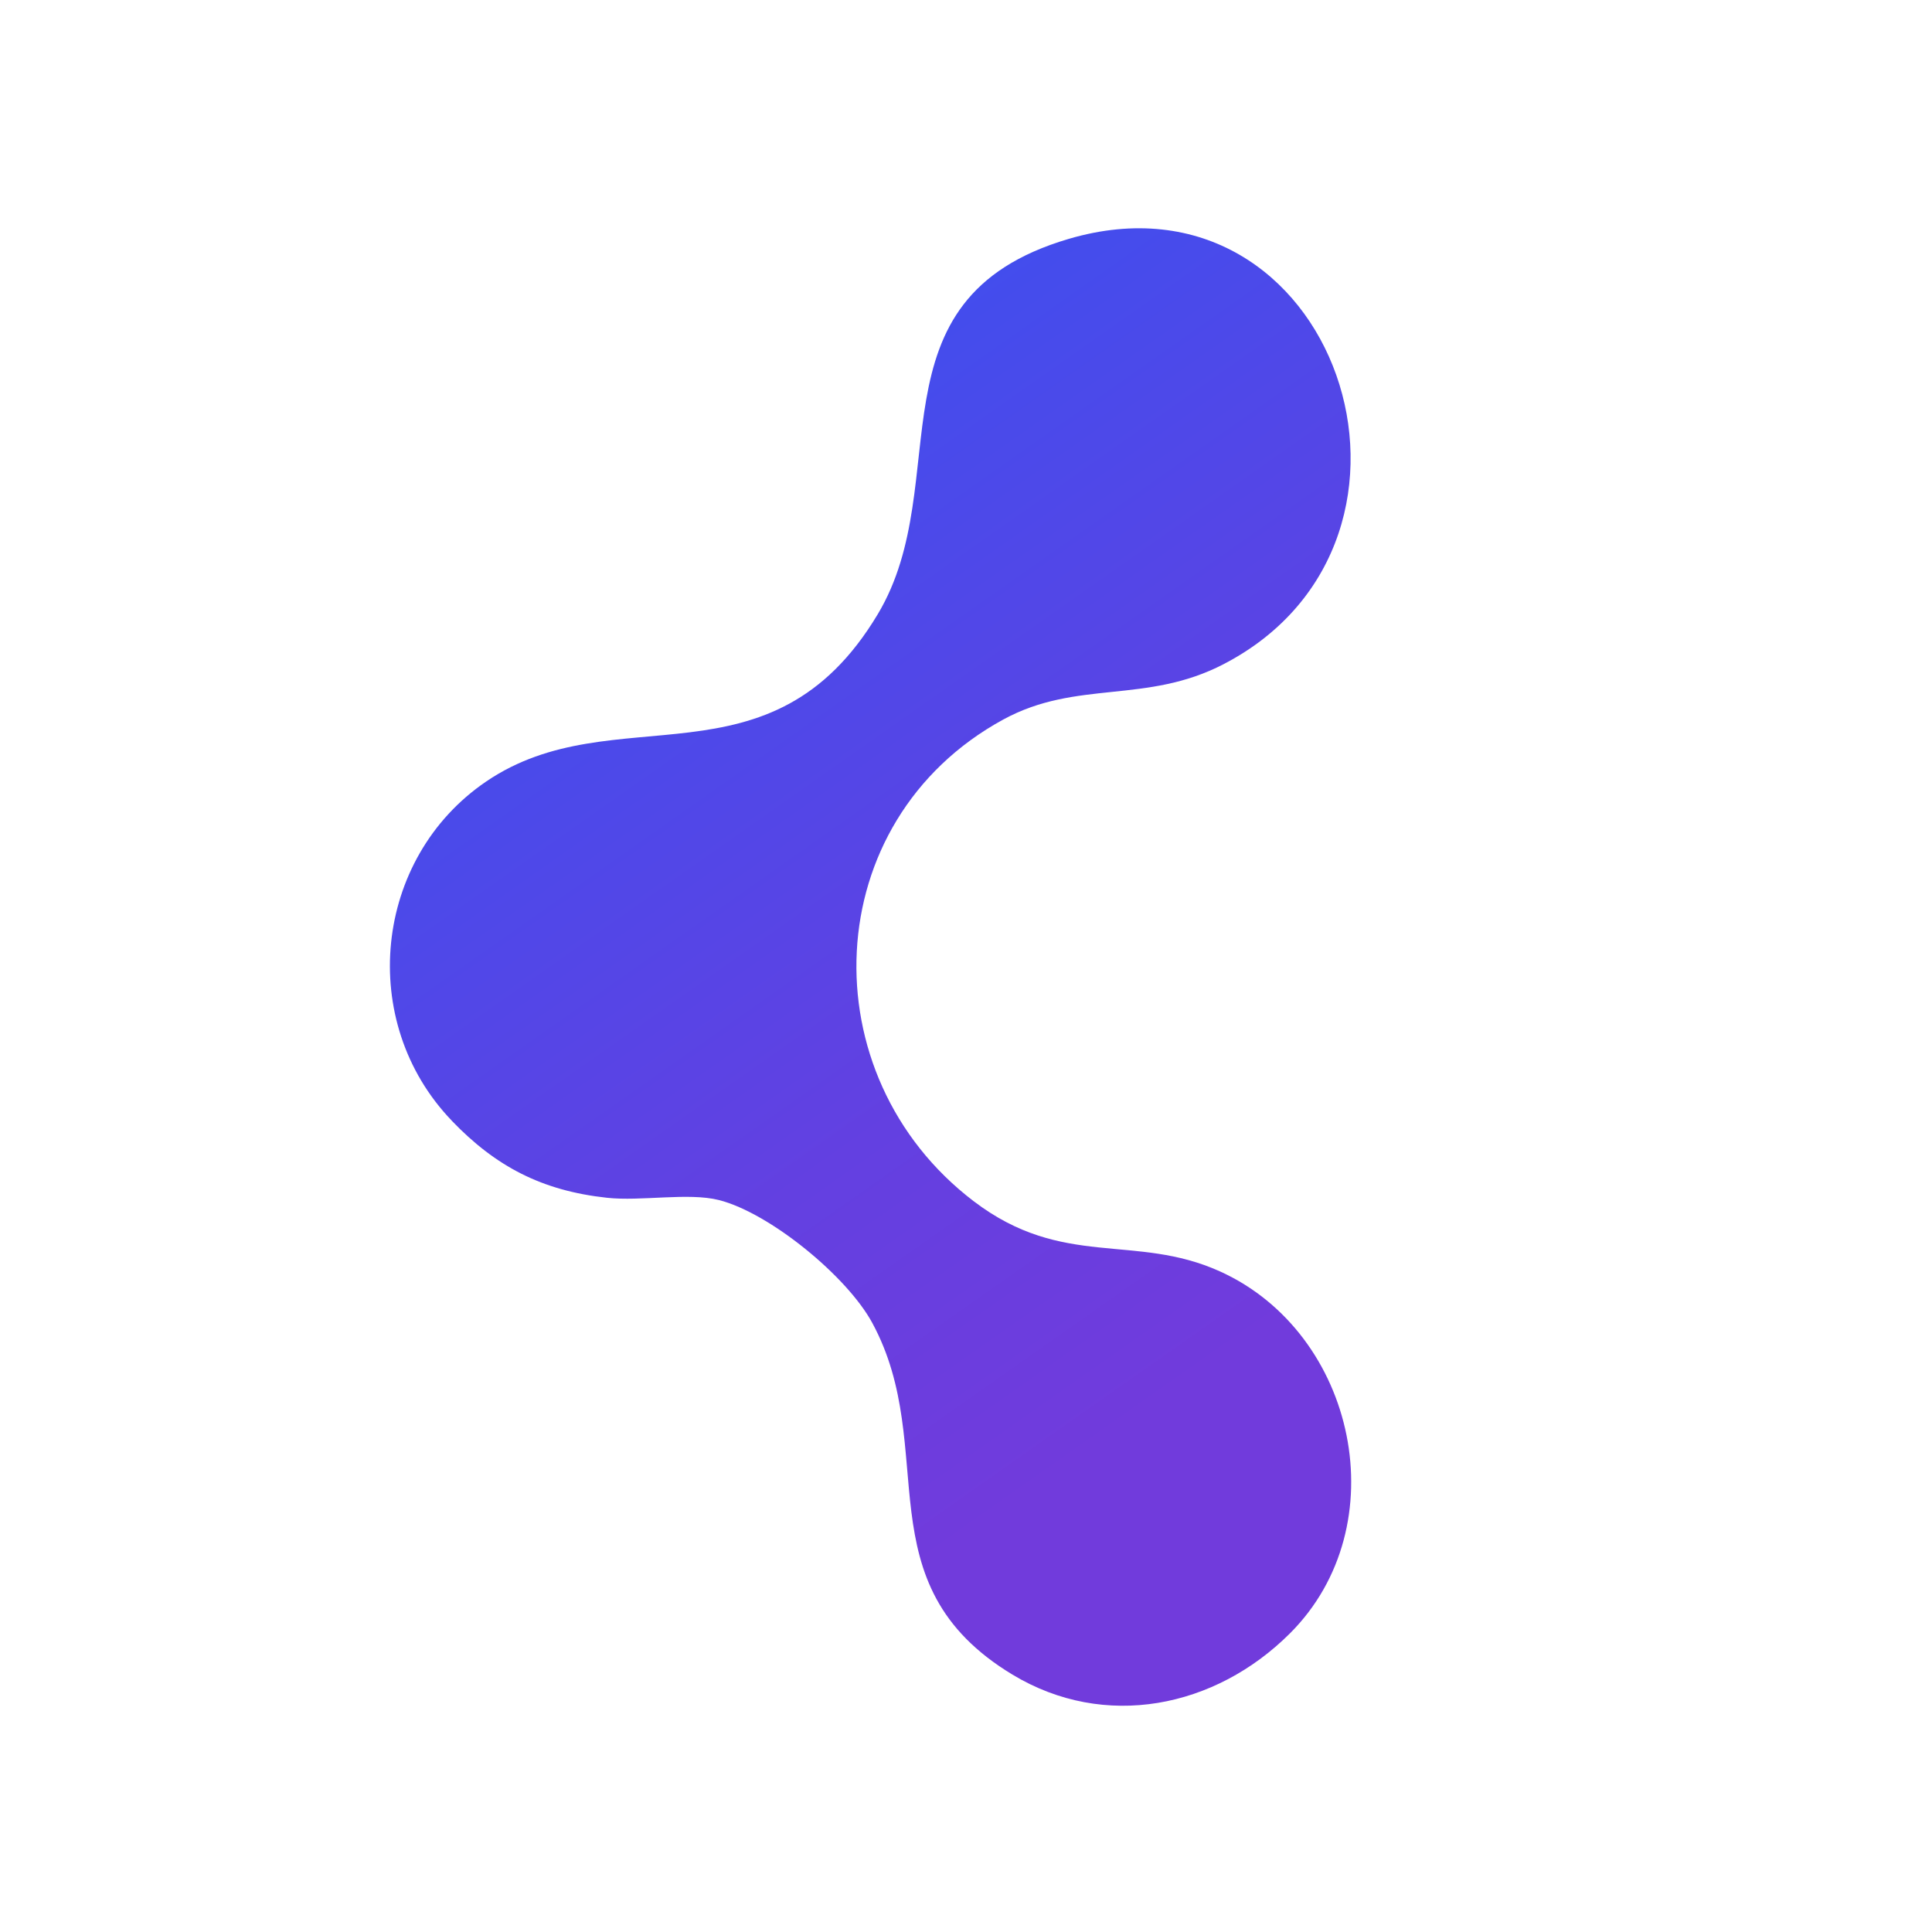 <?xml version="1.0" encoding="UTF-8"?>
<svg id="Layer_1" data-name="Layer 1" xmlns="http://www.w3.org/2000/svg" xmlns:xlink="http://www.w3.org/1999/xlink" viewBox="0 0 251 251">
  <defs>
    <style>
      .cls-1 {
        fill: url(#linear-gradient);
      }
    </style>
    <linearGradient id="linear-gradient" x1="65.5" y1="24.36" x2="168.11" y2="170.38" gradientUnits="userSpaceOnUse">
      <stop offset="0" stop-color="#3055f5"/>
      <stop offset=".21" stop-color="#404eee"/>
      <stop offset=".72" stop-color="#6340e1"/>
      <stop offset="1" stop-color="#713bdc"/>
    </linearGradient>
  </defs>
  <path class="cls-1" d="M58.68,145.59c5.74,5.98,11.74,9.1,20.16,10.02,4.47.49,10.58-.71,14.57.3,6.6,1.68,16.65,9.91,19.92,15.97,8.88,16.42-1.42,33.84,18.22,45.69,11.99,7.23,26.31,4.33,36.02-5.35,14.02-13.98,8.65-39.02-9.07-47.04-11.07-5.01-20.39-.28-32-9.12-21.45-16.34-20.33-49.39,3.84-62.58,9.57-5.22,18.56-1.95,28.66-7.21,31.17-16.22,14.52-65.45-20.17-55.23-26.58,7.83-14.48,31.54-24.79,48.75-13.96,23.3-34.19,10.38-50.89,21.75-14.63,9.96-16.79,31.21-4.47,44.04Z"/>
</svg>